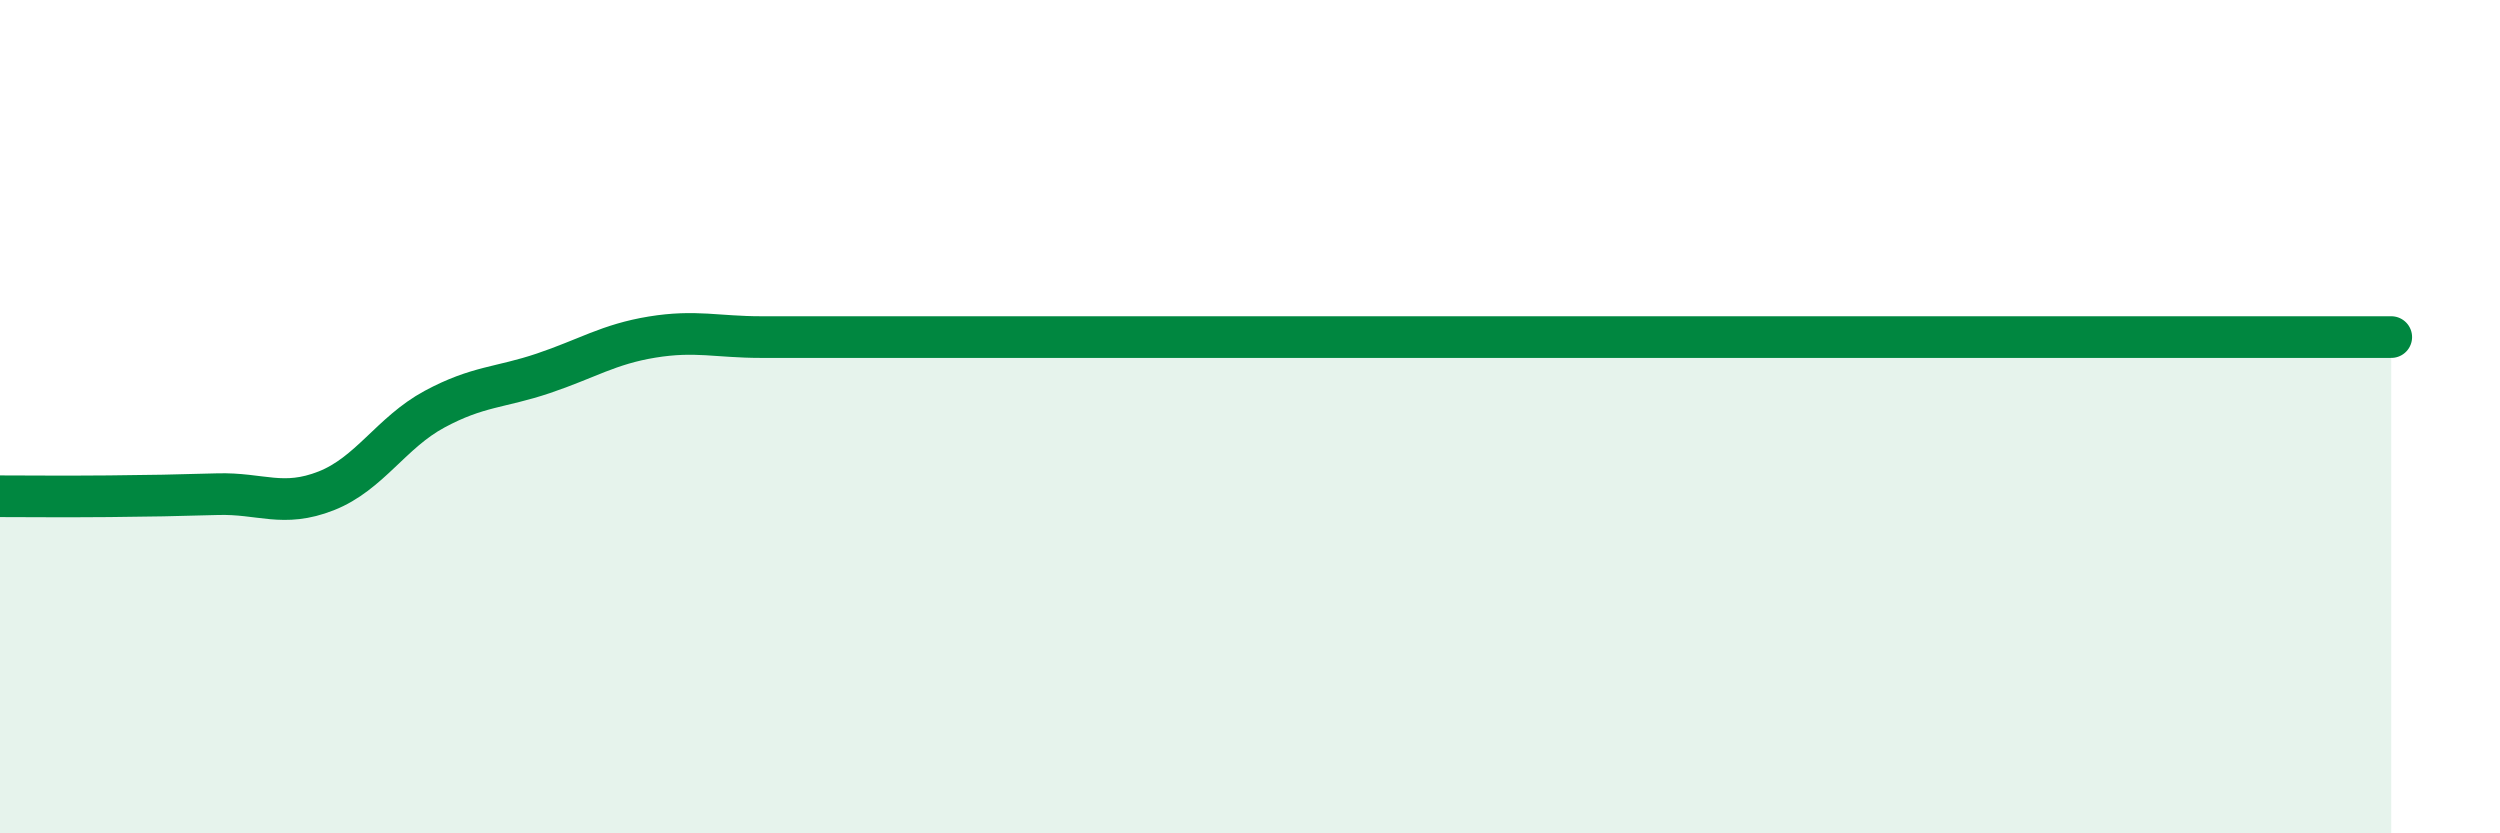 
    <svg width="60" height="20" viewBox="0 0 60 20" xmlns="http://www.w3.org/2000/svg">
      <path
        d="M 0,11.91 C 0.52,11.91 1.57,11.92 2.61,11.91 C 3.65,11.9 4.18,11.89 5.22,11.86 C 6.26,11.83 6.79,12.19 7.83,11.78 C 8.87,11.37 9.39,10.38 10.43,9.82 C 11.47,9.26 12,9.31 13.04,8.96 C 14.08,8.61 14.61,8.26 15.65,8.09 C 16.69,7.92 17.22,8.09 18.26,8.09 C 19.3,8.09 19.83,8.09 20.87,8.09 C 21.91,8.09 22.44,8.09 23.48,8.09 C 24.52,8.09 25.05,8.09 26.09,8.09 C 27.13,8.09 27.66,8.09 28.7,8.09 C 29.74,8.09 30.26,8.09 31.3,8.09 C 32.34,8.09 32.87,8.09 33.91,8.09 C 34.95,8.09 35.48,8.09 36.52,8.09 C 37.56,8.09 38.09,8.09 39.13,8.09 C 40.17,8.09 40.7,8.09 41.74,8.09 C 42.78,8.09 43.31,8.09 44.35,8.09 C 45.39,8.09 45.92,8.09 46.96,8.09 C 48,8.09 48.53,8.09 49.57,8.09 C 50.61,8.09 51.13,8.09 52.17,8.09 C 53.21,8.09 53.74,8.09 54.78,8.09 C 55.82,8.09 56.87,8.09 57.39,8.09L57.39 20L0 20Z"
        fill="#008740"
        opacity="0.1"
        stroke-linecap="round"
        stroke-linejoin="round"
      />
      <path
        d="M 0,11.91 C 0.52,11.91 1.57,11.92 2.61,11.91 C 3.65,11.9 4.18,11.89 5.22,11.86 C 6.26,11.83 6.79,12.19 7.83,11.78 C 8.87,11.37 9.39,10.38 10.43,9.82 C 11.47,9.26 12,9.31 13.04,8.96 C 14.08,8.61 14.61,8.26 15.65,8.09 C 16.69,7.92 17.22,8.09 18.26,8.09 C 19.3,8.09 19.83,8.09 20.87,8.09 C 21.91,8.09 22.44,8.09 23.48,8.09 C 24.52,8.09 25.05,8.09 26.09,8.09 C 27.13,8.09 27.66,8.09 28.7,8.09 C 29.74,8.09 30.26,8.09 31.3,8.09 C 32.34,8.09 32.87,8.09 33.91,8.09 C 34.95,8.09 35.48,8.09 36.52,8.09 C 37.56,8.09 38.09,8.09 39.13,8.09 C 40.17,8.09 40.7,8.09 41.74,8.09 C 42.78,8.09 43.31,8.09 44.35,8.09 C 45.39,8.09 45.92,8.09 46.96,8.09 C 48,8.09 48.53,8.09 49.57,8.09 C 50.61,8.09 51.13,8.09 52.17,8.09 C 53.21,8.09 53.74,8.09 54.78,8.09 C 55.82,8.09 56.87,8.09 57.39,8.09"
        stroke="#008740"
        stroke-width="1"
        fill="none"
        stroke-linecap="round"
        stroke-linejoin="round"
      />
    </svg>
  